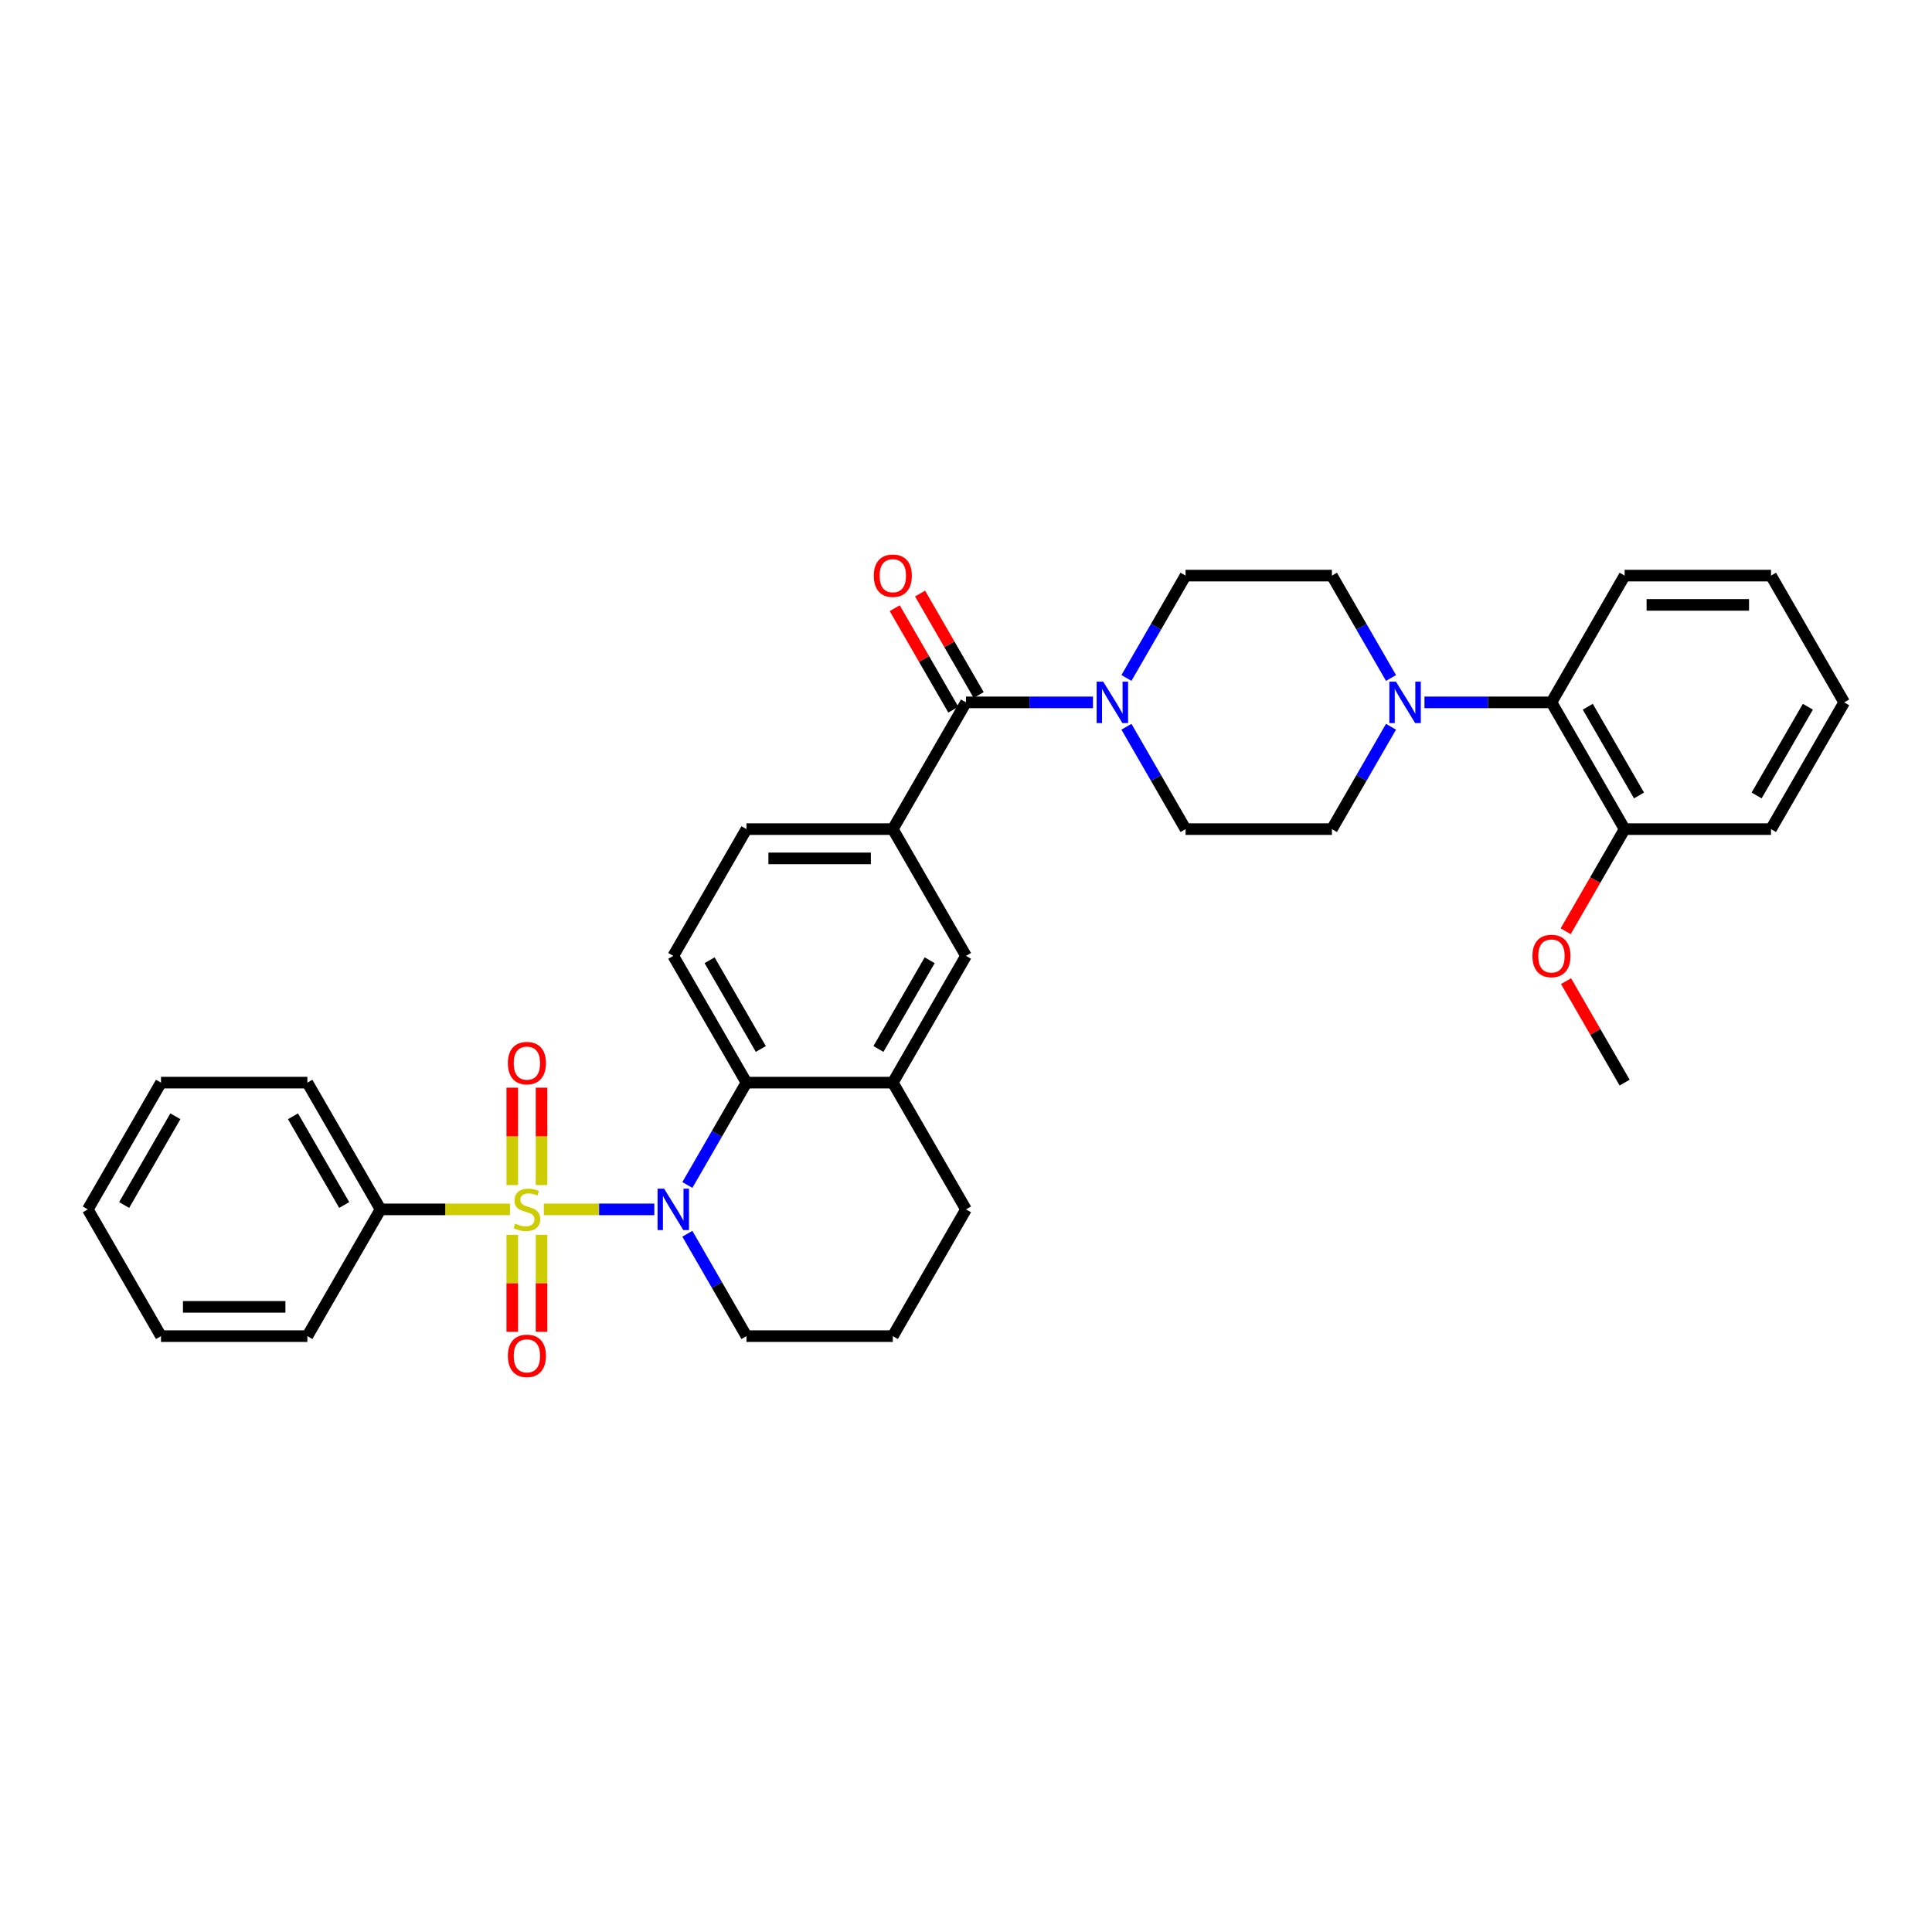 <?xml version='1.0' encoding='iso-8859-1'?>
<svg version='1.1' baseProfile='full'
              xmlns='http://www.w3.org/2000/svg'
                      xmlns:rdkit='http://www.rdkit.org/xml'
                      xmlns:xlink='http://www.w3.org/1999/xlink'
                  xml:space='preserve'
width='1000px' height='1000px' viewBox='0 0 1000 1000'>
<!-- END OF HEADER -->
<rect style='opacity:1.0;fill:#FFFFFF;stroke:none' width='1000' height='1000' x='0' y='0'> </rect>
<path class='bond-0' d='M 281.5,625.975 L 310.087,625.975' style='fill:none;fill-rule:evenodd;stroke:#CCCC00;stroke-width:6px;stroke-linecap:butt;stroke-linejoin:miter;stroke-opacity:1' />
<path class='bond-0' d='M 310.087,625.975 L 338.674,625.975' style='fill:none;fill-rule:evenodd;stroke:#0000FF;stroke-width:6px;stroke-linecap:butt;stroke-linejoin:miter;stroke-opacity:1' />
<path class='bond-7' d='M 280.303,613.384 L 280.303,588.181' style='fill:none;fill-rule:evenodd;stroke:#CCCC00;stroke-width:6px;stroke-linecap:butt;stroke-linejoin:miter;stroke-opacity:1' />
<path class='bond-7' d='M 280.303,588.181 L 280.303,562.978' style='fill:none;fill-rule:evenodd;stroke:#FF0000;stroke-width:6px;stroke-linecap:butt;stroke-linejoin:miter;stroke-opacity:1' />
<path class='bond-7' d='M 265.152,613.384 L 265.152,588.181' style='fill:none;fill-rule:evenodd;stroke:#CCCC00;stroke-width:6px;stroke-linecap:butt;stroke-linejoin:miter;stroke-opacity:1' />
<path class='bond-7' d='M 265.152,588.181 L 265.152,562.978' style='fill:none;fill-rule:evenodd;stroke:#FF0000;stroke-width:6px;stroke-linecap:butt;stroke-linejoin:miter;stroke-opacity:1' />
<path class='bond-8' d='M 265.152,639.141 L 265.152,664.23' style='fill:none;fill-rule:evenodd;stroke:#CCCC00;stroke-width:6px;stroke-linecap:butt;stroke-linejoin:miter;stroke-opacity:1' />
<path class='bond-8' d='M 265.152,664.23 L 265.152,689.319' style='fill:none;fill-rule:evenodd;stroke:#FF0000;stroke-width:6px;stroke-linecap:butt;stroke-linejoin:miter;stroke-opacity:1' />
<path class='bond-8' d='M 280.303,639.141 L 280.303,664.23' style='fill:none;fill-rule:evenodd;stroke:#CCCC00;stroke-width:6px;stroke-linecap:butt;stroke-linejoin:miter;stroke-opacity:1' />
<path class='bond-8' d='M 280.303,664.23 L 280.303,689.319' style='fill:none;fill-rule:evenodd;stroke:#FF0000;stroke-width:6px;stroke-linecap:butt;stroke-linejoin:miter;stroke-opacity:1' />
<path class='bond-11' d='M 263.955,625.975 L 230.462,625.975' style='fill:none;fill-rule:evenodd;stroke:#CCCC00;stroke-width:6px;stroke-linecap:butt;stroke-linejoin:miter;stroke-opacity:1' />
<path class='bond-11' d='M 230.462,625.975 L 196.97,625.975' style='fill:none;fill-rule:evenodd;stroke:#000000;stroke-width:6px;stroke-linecap:butt;stroke-linejoin:miter;stroke-opacity:1' />
<path class='bond-1' d='M 355.772,613.353 L 371.068,586.86' style='fill:none;fill-rule:evenodd;stroke:#0000FF;stroke-width:6px;stroke-linecap:butt;stroke-linejoin:miter;stroke-opacity:1' />
<path class='bond-1' d='M 371.068,586.86 L 386.364,560.367' style='fill:none;fill-rule:evenodd;stroke:#000000;stroke-width:6px;stroke-linecap:butt;stroke-linejoin:miter;stroke-opacity:1' />
<path class='bond-20' d='M 355.772,638.596 L 371.068,665.089' style='fill:none;fill-rule:evenodd;stroke:#0000FF;stroke-width:6px;stroke-linecap:butt;stroke-linejoin:miter;stroke-opacity:1' />
<path class='bond-20' d='M 371.068,665.089 L 386.364,691.582' style='fill:none;fill-rule:evenodd;stroke:#000000;stroke-width:6px;stroke-linecap:butt;stroke-linejoin:miter;stroke-opacity:1' />
<path class='bond-6' d='M 386.364,560.367 L 462.121,560.367' style='fill:none;fill-rule:evenodd;stroke:#000000;stroke-width:6px;stroke-linecap:butt;stroke-linejoin:miter;stroke-opacity:1' />
<path class='bond-12' d='M 386.364,560.367 L 348.485,494.759' style='fill:none;fill-rule:evenodd;stroke:#000000;stroke-width:6px;stroke-linecap:butt;stroke-linejoin:miter;stroke-opacity:1' />
<path class='bond-12' d='M 393.803,542.95 L 367.288,497.024' style='fill:none;fill-rule:evenodd;stroke:#000000;stroke-width:6px;stroke-linecap:butt;stroke-linejoin:miter;stroke-opacity:1' />
<path class='bond-2' d='M 500,363.543 L 462.121,429.151' style='fill:none;fill-rule:evenodd;stroke:#000000;stroke-width:6px;stroke-linecap:butt;stroke-linejoin:miter;stroke-opacity:1' />
<path class='bond-3' d='M 500,363.543 L 532.864,363.543' style='fill:none;fill-rule:evenodd;stroke:#000000;stroke-width:6px;stroke-linecap:butt;stroke-linejoin:miter;stroke-opacity:1' />
<path class='bond-3' d='M 532.864,363.543 L 565.727,363.543' style='fill:none;fill-rule:evenodd;stroke:#0000FF;stroke-width:6px;stroke-linecap:butt;stroke-linejoin:miter;stroke-opacity:1' />
<path class='bond-18' d='M 506.561,359.755 L 491.396,333.489' style='fill:none;fill-rule:evenodd;stroke:#000000;stroke-width:6px;stroke-linecap:butt;stroke-linejoin:miter;stroke-opacity:1' />
<path class='bond-18' d='M 491.396,333.489 L 476.231,307.222' style='fill:none;fill-rule:evenodd;stroke:#FF0000;stroke-width:6px;stroke-linecap:butt;stroke-linejoin:miter;stroke-opacity:1' />
<path class='bond-18' d='M 493.439,367.33 L 478.274,341.064' style='fill:none;fill-rule:evenodd;stroke:#000000;stroke-width:6px;stroke-linecap:butt;stroke-linejoin:miter;stroke-opacity:1' />
<path class='bond-18' d='M 478.274,341.064 L 463.11,314.798' style='fill:none;fill-rule:evenodd;stroke:#FF0000;stroke-width:6px;stroke-linecap:butt;stroke-linejoin:miter;stroke-opacity:1' />
<path class='bond-13' d='M 583.044,376.164 L 598.34,402.657' style='fill:none;fill-rule:evenodd;stroke:#0000FF;stroke-width:6px;stroke-linecap:butt;stroke-linejoin:miter;stroke-opacity:1' />
<path class='bond-13' d='M 598.34,402.657 L 613.636,429.151' style='fill:none;fill-rule:evenodd;stroke:#000000;stroke-width:6px;stroke-linecap:butt;stroke-linejoin:miter;stroke-opacity:1' />
<path class='bond-14' d='M 583.044,350.921 L 598.34,324.428' style='fill:none;fill-rule:evenodd;stroke:#0000FF;stroke-width:6px;stroke-linecap:butt;stroke-linejoin:miter;stroke-opacity:1' />
<path class='bond-14' d='M 598.34,324.428 L 613.636,297.935' style='fill:none;fill-rule:evenodd;stroke:#000000;stroke-width:6px;stroke-linecap:butt;stroke-linejoin:miter;stroke-opacity:1' />
<path class='bond-4' d='M 719.986,350.921 L 704.69,324.428' style='fill:none;fill-rule:evenodd;stroke:#0000FF;stroke-width:6px;stroke-linecap:butt;stroke-linejoin:miter;stroke-opacity:1' />
<path class='bond-4' d='M 704.69,324.428 L 689.394,297.935' style='fill:none;fill-rule:evenodd;stroke:#000000;stroke-width:6px;stroke-linecap:butt;stroke-linejoin:miter;stroke-opacity:1' />
<path class='bond-9' d='M 737.303,363.543 L 770.167,363.543' style='fill:none;fill-rule:evenodd;stroke:#0000FF;stroke-width:6px;stroke-linecap:butt;stroke-linejoin:miter;stroke-opacity:1' />
<path class='bond-9' d='M 770.167,363.543 L 803.03,363.543' style='fill:none;fill-rule:evenodd;stroke:#000000;stroke-width:6px;stroke-linecap:butt;stroke-linejoin:miter;stroke-opacity:1' />
<path class='bond-37' d='M 719.986,376.164 L 704.69,402.657' style='fill:none;fill-rule:evenodd;stroke:#0000FF;stroke-width:6px;stroke-linecap:butt;stroke-linejoin:miter;stroke-opacity:1' />
<path class='bond-37' d='M 704.69,402.657 L 689.394,429.151' style='fill:none;fill-rule:evenodd;stroke:#000000;stroke-width:6px;stroke-linecap:butt;stroke-linejoin:miter;stroke-opacity:1' />
<path class='bond-5' d='M 462.121,429.151 L 386.364,429.151' style='fill:none;fill-rule:evenodd;stroke:#000000;stroke-width:6px;stroke-linecap:butt;stroke-linejoin:miter;stroke-opacity:1' />
<path class='bond-5' d='M 450.758,444.302 L 397.727,444.302' style='fill:none;fill-rule:evenodd;stroke:#000000;stroke-width:6px;stroke-linecap:butt;stroke-linejoin:miter;stroke-opacity:1' />
<path class='bond-36' d='M 462.121,429.151 L 500,494.759' style='fill:none;fill-rule:evenodd;stroke:#000000;stroke-width:6px;stroke-linecap:butt;stroke-linejoin:miter;stroke-opacity:1' />
<path class='bond-10' d='M 462.121,560.367 L 500,494.759' style='fill:none;fill-rule:evenodd;stroke:#000000;stroke-width:6px;stroke-linecap:butt;stroke-linejoin:miter;stroke-opacity:1' />
<path class='bond-10' d='M 454.681,542.95 L 481.197,497.024' style='fill:none;fill-rule:evenodd;stroke:#000000;stroke-width:6px;stroke-linecap:butt;stroke-linejoin:miter;stroke-opacity:1' />
<path class='bond-35' d='M 462.121,560.367 L 500,625.975' style='fill:none;fill-rule:evenodd;stroke:#000000;stroke-width:6px;stroke-linecap:butt;stroke-linejoin:miter;stroke-opacity:1' />
<path class='bond-19' d='M 803.03,363.543 L 840.909,429.151' style='fill:none;fill-rule:evenodd;stroke:#000000;stroke-width:6px;stroke-linecap:butt;stroke-linejoin:miter;stroke-opacity:1' />
<path class='bond-19' d='M 821.834,365.808 L 848.349,411.734' style='fill:none;fill-rule:evenodd;stroke:#000000;stroke-width:6px;stroke-linecap:butt;stroke-linejoin:miter;stroke-opacity:1' />
<path class='bond-24' d='M 803.03,363.543 L 840.909,297.935' style='fill:none;fill-rule:evenodd;stroke:#000000;stroke-width:6px;stroke-linecap:butt;stroke-linejoin:miter;stroke-opacity:1' />
<path class='bond-25' d='M 196.97,625.975 L 159.091,560.367' style='fill:none;fill-rule:evenodd;stroke:#000000;stroke-width:6px;stroke-linecap:butt;stroke-linejoin:miter;stroke-opacity:1' />
<path class='bond-25' d='M 178.166,623.709 L 151.651,577.783' style='fill:none;fill-rule:evenodd;stroke:#000000;stroke-width:6px;stroke-linecap:butt;stroke-linejoin:miter;stroke-opacity:1' />
<path class='bond-26' d='M 196.97,625.975 L 159.091,691.582' style='fill:none;fill-rule:evenodd;stroke:#000000;stroke-width:6px;stroke-linecap:butt;stroke-linejoin:miter;stroke-opacity:1' />
<path class='bond-15' d='M 348.485,494.759 L 386.364,429.151' style='fill:none;fill-rule:evenodd;stroke:#000000;stroke-width:6px;stroke-linecap:butt;stroke-linejoin:miter;stroke-opacity:1' />
<path class='bond-16' d='M 613.636,429.151 L 689.394,429.151' style='fill:none;fill-rule:evenodd;stroke:#000000;stroke-width:6px;stroke-linecap:butt;stroke-linejoin:miter;stroke-opacity:1' />
<path class='bond-17' d='M 613.636,297.935 L 689.394,297.935' style='fill:none;fill-rule:evenodd;stroke:#000000;stroke-width:6px;stroke-linecap:butt;stroke-linejoin:miter;stroke-opacity:1' />
<path class='bond-21' d='M 840.909,429.151 L 825.648,455.583' style='fill:none;fill-rule:evenodd;stroke:#000000;stroke-width:6px;stroke-linecap:butt;stroke-linejoin:miter;stroke-opacity:1' />
<path class='bond-21' d='M 825.648,455.583 L 810.387,482.016' style='fill:none;fill-rule:evenodd;stroke:#FF0000;stroke-width:6px;stroke-linecap:butt;stroke-linejoin:miter;stroke-opacity:1' />
<path class='bond-27' d='M 840.909,429.151 L 916.667,429.151' style='fill:none;fill-rule:evenodd;stroke:#000000;stroke-width:6px;stroke-linecap:butt;stroke-linejoin:miter;stroke-opacity:1' />
<path class='bond-23' d='M 386.364,691.582 L 462.121,691.582' style='fill:none;fill-rule:evenodd;stroke:#000000;stroke-width:6px;stroke-linecap:butt;stroke-linejoin:miter;stroke-opacity:1' />
<path class='bond-28' d='M 810.58,507.834 L 825.744,534.1' style='fill:none;fill-rule:evenodd;stroke:#FF0000;stroke-width:6px;stroke-linecap:butt;stroke-linejoin:miter;stroke-opacity:1' />
<path class='bond-28' d='M 825.744,534.1 L 840.909,560.367' style='fill:none;fill-rule:evenodd;stroke:#000000;stroke-width:6px;stroke-linecap:butt;stroke-linejoin:miter;stroke-opacity:1' />
<path class='bond-22' d='M 500,625.975 L 462.121,691.582' style='fill:none;fill-rule:evenodd;stroke:#000000;stroke-width:6px;stroke-linecap:butt;stroke-linejoin:miter;stroke-opacity:1' />
<path class='bond-29' d='M 840.909,297.935 L 916.667,297.935' style='fill:none;fill-rule:evenodd;stroke:#000000;stroke-width:6px;stroke-linecap:butt;stroke-linejoin:miter;stroke-opacity:1' />
<path class='bond-29' d='M 852.273,313.086 L 905.303,313.086' style='fill:none;fill-rule:evenodd;stroke:#000000;stroke-width:6px;stroke-linecap:butt;stroke-linejoin:miter;stroke-opacity:1' />
<path class='bond-30' d='M 159.091,560.367 L 83.333,560.367' style='fill:none;fill-rule:evenodd;stroke:#000000;stroke-width:6px;stroke-linecap:butt;stroke-linejoin:miter;stroke-opacity:1' />
<path class='bond-31' d='M 159.091,691.582 L 83.333,691.582' style='fill:none;fill-rule:evenodd;stroke:#000000;stroke-width:6px;stroke-linecap:butt;stroke-linejoin:miter;stroke-opacity:1' />
<path class='bond-31' d='M 147.727,676.431 L 94.697,676.431' style='fill:none;fill-rule:evenodd;stroke:#000000;stroke-width:6px;stroke-linecap:butt;stroke-linejoin:miter;stroke-opacity:1' />
<path class='bond-38' d='M 916.667,429.151 L 954.545,363.543' style='fill:none;fill-rule:evenodd;stroke:#000000;stroke-width:6px;stroke-linecap:butt;stroke-linejoin:miter;stroke-opacity:1' />
<path class='bond-38' d='M 909.227,411.734 L 935.742,365.808' style='fill:none;fill-rule:evenodd;stroke:#000000;stroke-width:6px;stroke-linecap:butt;stroke-linejoin:miter;stroke-opacity:1' />
<path class='bond-32' d='M 916.667,297.935 L 954.545,363.543' style='fill:none;fill-rule:evenodd;stroke:#000000;stroke-width:6px;stroke-linecap:butt;stroke-linejoin:miter;stroke-opacity:1' />
<path class='bond-34' d='M 83.333,560.367 L 45.455,625.975' style='fill:none;fill-rule:evenodd;stroke:#000000;stroke-width:6px;stroke-linecap:butt;stroke-linejoin:miter;stroke-opacity:1' />
<path class='bond-34' d='M 90.773,577.783 L 64.258,623.709' style='fill:none;fill-rule:evenodd;stroke:#000000;stroke-width:6px;stroke-linecap:butt;stroke-linejoin:miter;stroke-opacity:1' />
<path class='bond-33' d='M 83.333,691.582 L 45.455,625.975' style='fill:none;fill-rule:evenodd;stroke:#000000;stroke-width:6px;stroke-linecap:butt;stroke-linejoin:miter;stroke-opacity:1' />
<path  class='atom-0' d='M 266.667 633.338
Q 266.909 633.429, 267.909 633.853
Q 268.909 634.278, 270 634.55
Q 271.121 634.793, 272.212 634.793
Q 274.242 634.793, 275.424 633.823
Q 276.606 632.823, 276.606 631.096
Q 276.606 629.914, 276 629.187
Q 275.424 628.459, 274.515 628.065
Q 273.606 627.671, 272.091 627.217
Q 270.182 626.641, 269.03 626.096
Q 267.909 625.55, 267.091 624.399
Q 266.303 623.247, 266.303 621.308
Q 266.303 618.611, 268.121 616.944
Q 269.97 615.278, 273.606 615.278
Q 276.091 615.278, 278.909 616.459
L 278.212 618.793
Q 275.636 617.732, 273.697 617.732
Q 271.606 617.732, 270.455 618.611
Q 269.303 619.459, 269.333 620.944
Q 269.333 622.096, 269.909 622.793
Q 270.515 623.49, 271.364 623.884
Q 272.242 624.278, 273.697 624.732
Q 275.636 625.338, 276.788 625.944
Q 277.939 626.55, 278.758 627.793
Q 279.606 629.005, 279.606 631.096
Q 279.606 634.065, 277.606 635.671
Q 275.636 637.247, 272.333 637.247
Q 270.424 637.247, 268.97 636.823
Q 267.545 636.429, 265.848 635.732
L 266.667 633.338
' fill='#CCCC00'/>
<path  class='atom-1' d='M 343.742 615.247
L 350.773 626.611
Q 351.47 627.732, 352.591 629.762
Q 353.712 631.793, 353.773 631.914
L 353.773 615.247
L 356.621 615.247
L 356.621 636.702
L 353.682 636.702
L 346.136 624.278
Q 345.258 622.823, 344.318 621.156
Q 343.409 619.49, 343.136 618.975
L 343.136 636.702
L 340.348 636.702
L 340.348 615.247
L 343.742 615.247
' fill='#0000FF'/>
<path  class='atom-4' d='M 571.015 352.815
L 578.045 364.179
Q 578.742 365.3, 579.864 367.33
Q 580.985 369.361, 581.045 369.482
L 581.045 352.815
L 583.894 352.815
L 583.894 374.27
L 580.955 374.27
L 573.409 361.846
Q 572.53 360.391, 571.591 358.724
Q 570.682 357.058, 570.409 356.543
L 570.409 374.27
L 567.621 374.27
L 567.621 352.815
L 571.015 352.815
' fill='#0000FF'/>
<path  class='atom-5' d='M 722.53 352.815
L 729.561 364.179
Q 730.258 365.3, 731.379 367.33
Q 732.5 369.361, 732.561 369.482
L 732.561 352.815
L 735.409 352.815
L 735.409 374.27
L 732.47 374.27
L 724.924 361.846
Q 724.045 360.391, 723.106 358.724
Q 722.197 357.058, 721.924 356.543
L 721.924 374.27
L 719.136 374.27
L 719.136 352.815
L 722.53 352.815
' fill='#0000FF'/>
<path  class='atom-8' d='M 262.879 550.278
Q 262.879 545.126, 265.424 542.247
Q 267.97 539.368, 272.727 539.368
Q 277.485 539.368, 280.03 542.247
Q 282.576 545.126, 282.576 550.278
Q 282.576 555.49, 280 558.459
Q 277.424 561.399, 272.727 561.399
Q 268 561.399, 265.424 558.459
Q 262.879 555.52, 262.879 550.278
M 272.727 558.975
Q 276 558.975, 277.758 556.793
Q 279.545 554.581, 279.545 550.278
Q 279.545 546.065, 277.758 543.944
Q 276 541.793, 272.727 541.793
Q 269.455 541.793, 267.667 543.914
Q 265.909 546.035, 265.909 550.278
Q 265.909 554.611, 267.667 556.793
Q 269.455 558.975, 272.727 558.975
' fill='#FF0000'/>
<path  class='atom-9' d='M 262.879 701.793
Q 262.879 696.641, 265.424 693.762
Q 267.97 690.884, 272.727 690.884
Q 277.485 690.884, 280.03 693.762
Q 282.576 696.641, 282.576 701.793
Q 282.576 707.005, 280 709.975
Q 277.424 712.914, 272.727 712.914
Q 268 712.914, 265.424 709.975
Q 262.879 707.035, 262.879 701.793
M 272.727 710.49
Q 276 710.49, 277.758 708.308
Q 279.545 706.096, 279.545 701.793
Q 279.545 697.581, 277.758 695.459
Q 276 693.308, 272.727 693.308
Q 269.455 693.308, 267.667 695.429
Q 265.909 697.55, 265.909 701.793
Q 265.909 706.126, 267.667 708.308
Q 269.455 710.49, 272.727 710.49
' fill='#FF0000'/>
<path  class='atom-19' d='M 452.273 297.995
Q 452.273 292.844, 454.818 289.965
Q 457.364 287.086, 462.121 287.086
Q 466.879 287.086, 469.424 289.965
Q 471.97 292.844, 471.97 297.995
Q 471.97 303.207, 469.394 306.177
Q 466.818 309.116, 462.121 309.116
Q 457.394 309.116, 454.818 306.177
Q 452.273 303.238, 452.273 297.995
M 462.121 306.692
Q 465.394 306.692, 467.152 304.51
Q 468.939 302.298, 468.939 297.995
Q 468.939 293.783, 467.152 291.662
Q 465.394 289.51, 462.121 289.51
Q 458.848 289.51, 457.061 291.632
Q 455.303 293.753, 455.303 297.995
Q 455.303 302.329, 457.061 304.51
Q 458.848 306.692, 462.121 306.692
' fill='#FF0000'/>
<path  class='atom-22' d='M 793.182 494.819
Q 793.182 489.668, 795.727 486.789
Q 798.273 483.91, 803.03 483.91
Q 807.788 483.91, 810.333 486.789
Q 812.879 489.668, 812.879 494.819
Q 812.879 500.031, 810.303 503.001
Q 807.727 505.94, 803.03 505.94
Q 798.303 505.94, 795.727 503.001
Q 793.182 500.062, 793.182 494.819
M 803.03 503.516
Q 806.303 503.516, 808.061 501.334
Q 809.848 499.122, 809.848 494.819
Q 809.848 490.607, 808.061 488.486
Q 806.303 486.334, 803.03 486.334
Q 799.758 486.334, 797.97 488.456
Q 796.212 490.577, 796.212 494.819
Q 796.212 499.152, 797.97 501.334
Q 799.758 503.516, 803.03 503.516
' fill='#FF0000'/>
</svg>
